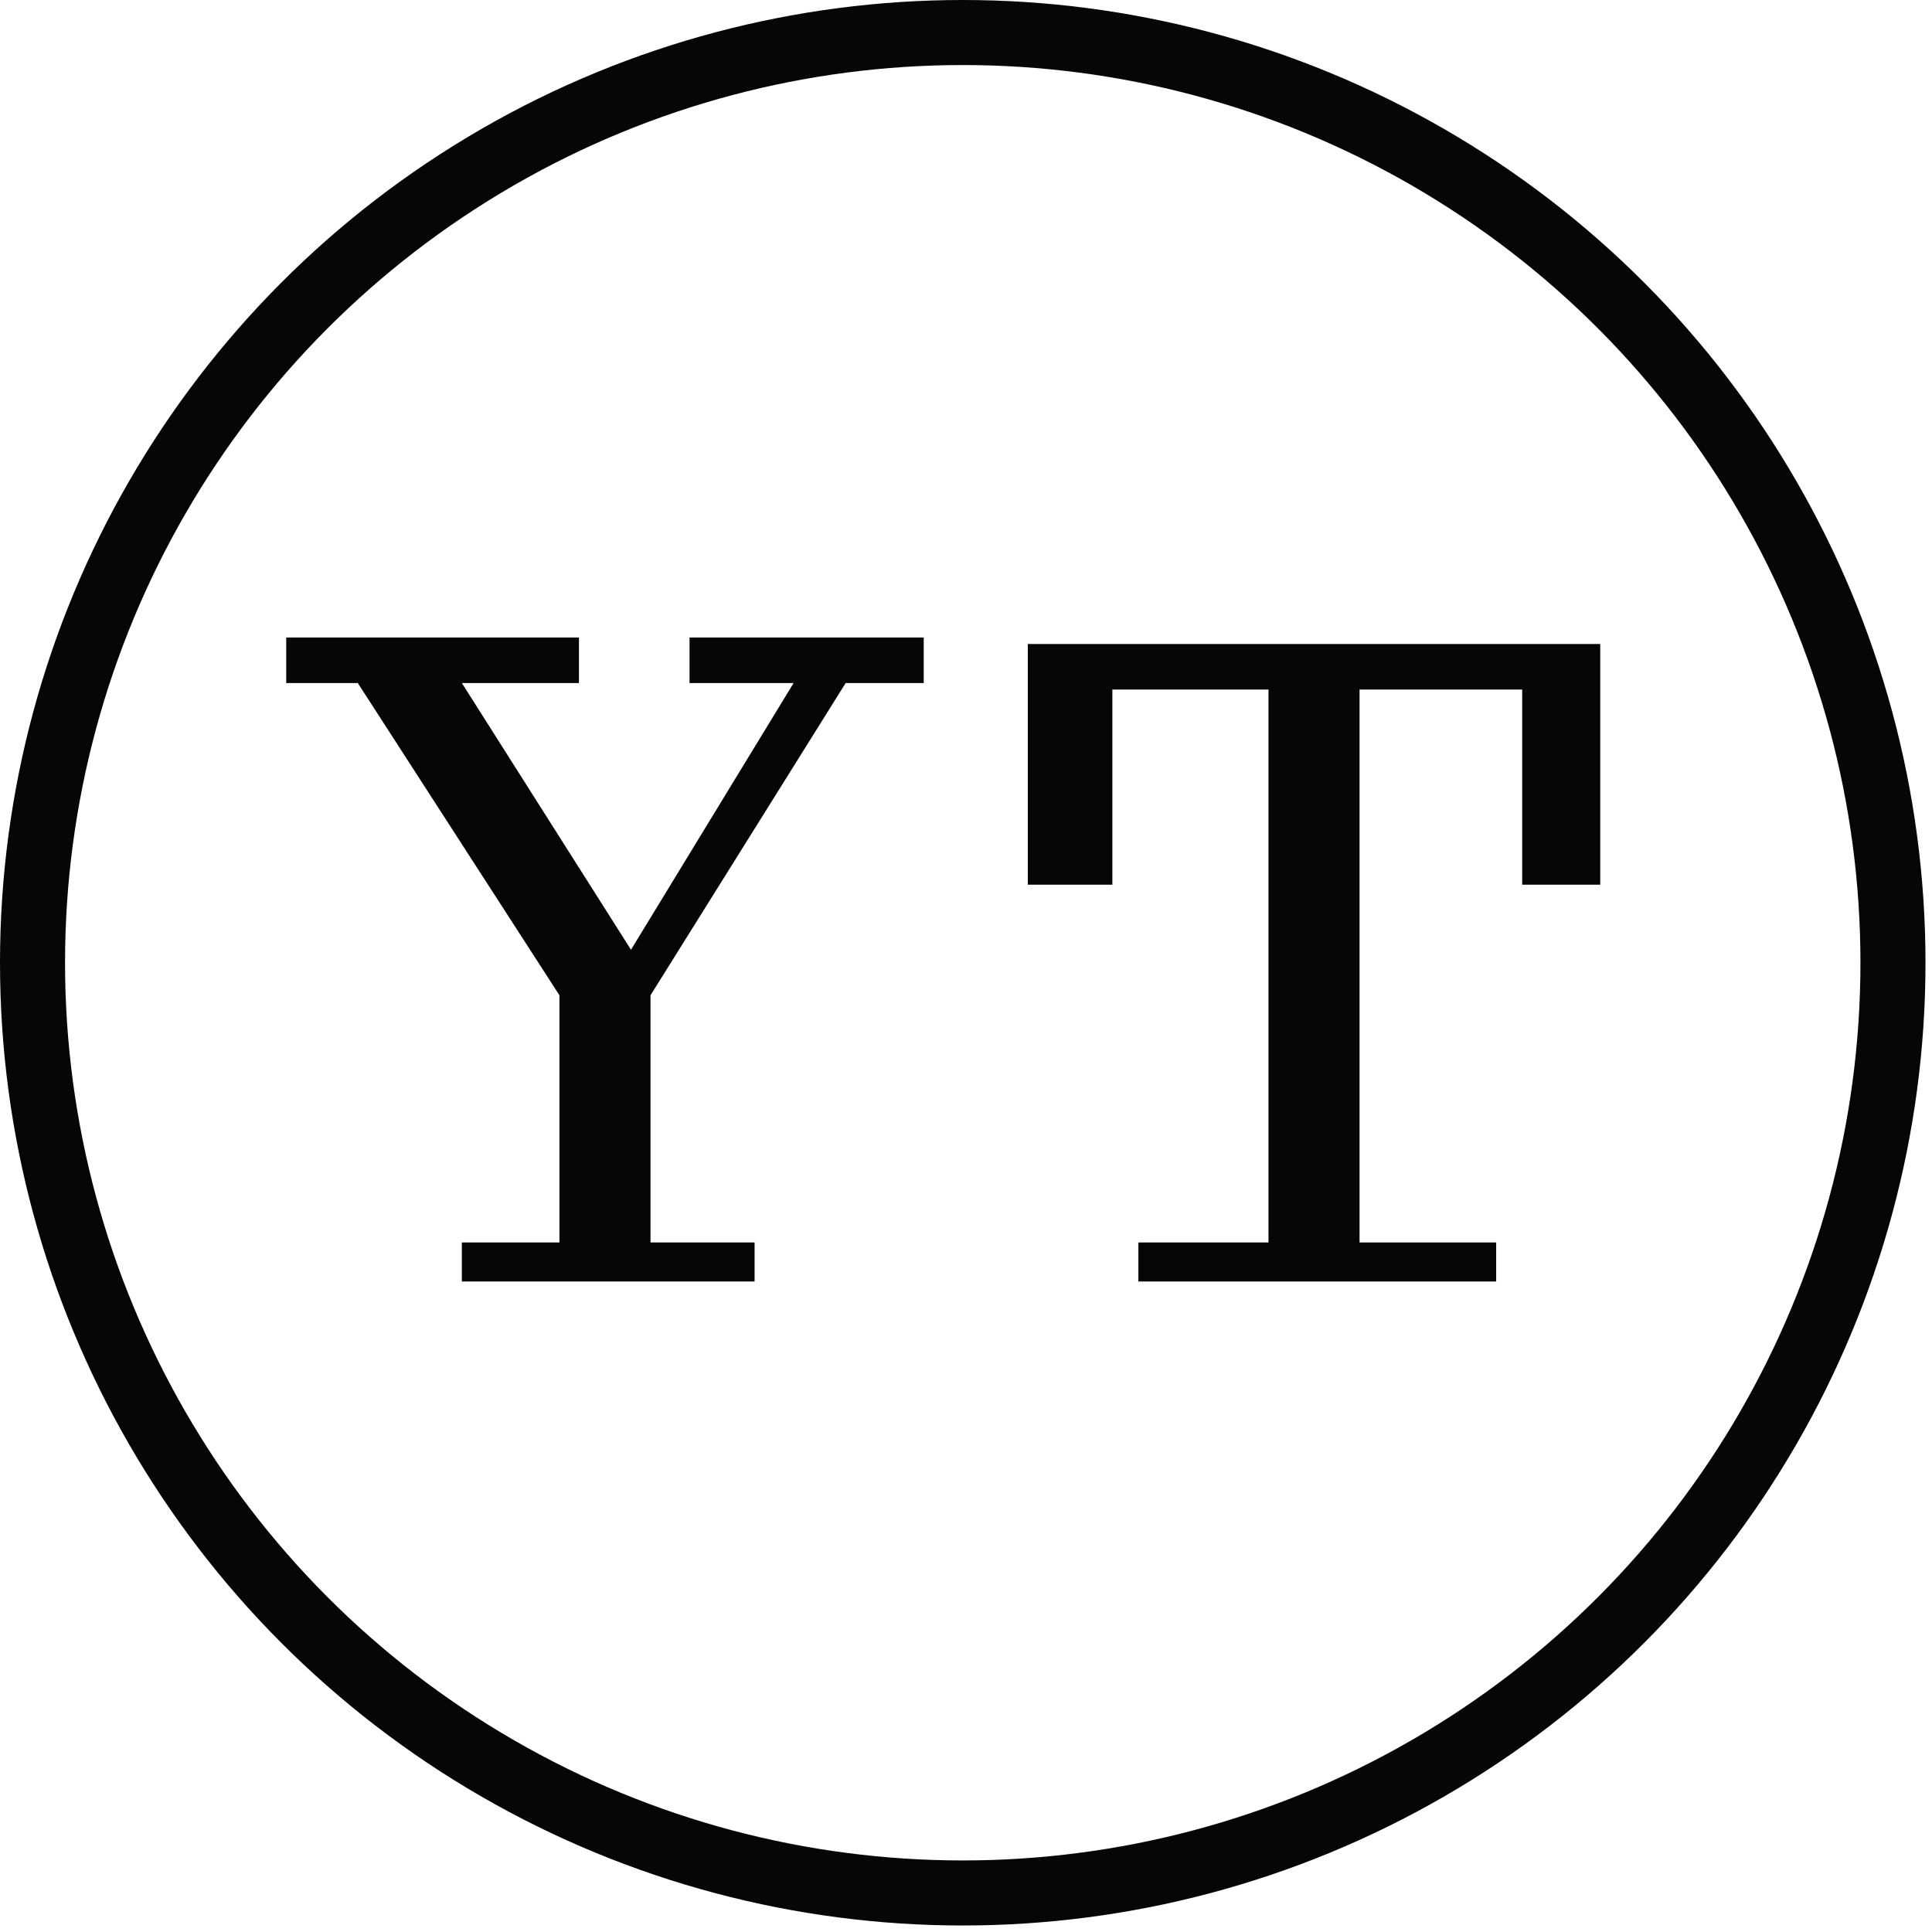 <svg xmlns="http://www.w3.org/2000/svg" id="a1b8d8de-5edc-4887-b49d-3f30676f7cd7" data-name="Layer 1" viewBox="0 0 29.7 29.7"><path d="M9.8,22.4v-.6h1.5V18L8.2,13.2H7.1v-.7h4.5v.7H9.8l2.6,4.1,2.5-4.1H13.3v-.7h3.6v.7H15.7l-3,4.8v3.8h1.6v.6Z" transform="translate(-2.7 -2.7)" style="fill:#060705"></path><path d="M20.2,21.8h2V13.3H19.8v3H18.5V12.6h8.8v3.7H26.1v-3H23.6v8.5h2.1v.6H20.2Z" transform="translate(-2.7 -2.7)" style="fill:#060705"></path><circle cx="14.8" cy="14.8" r="14.3" style="fill:none;stroke:#060705;stroke-miterlimit:10"></circle></svg>